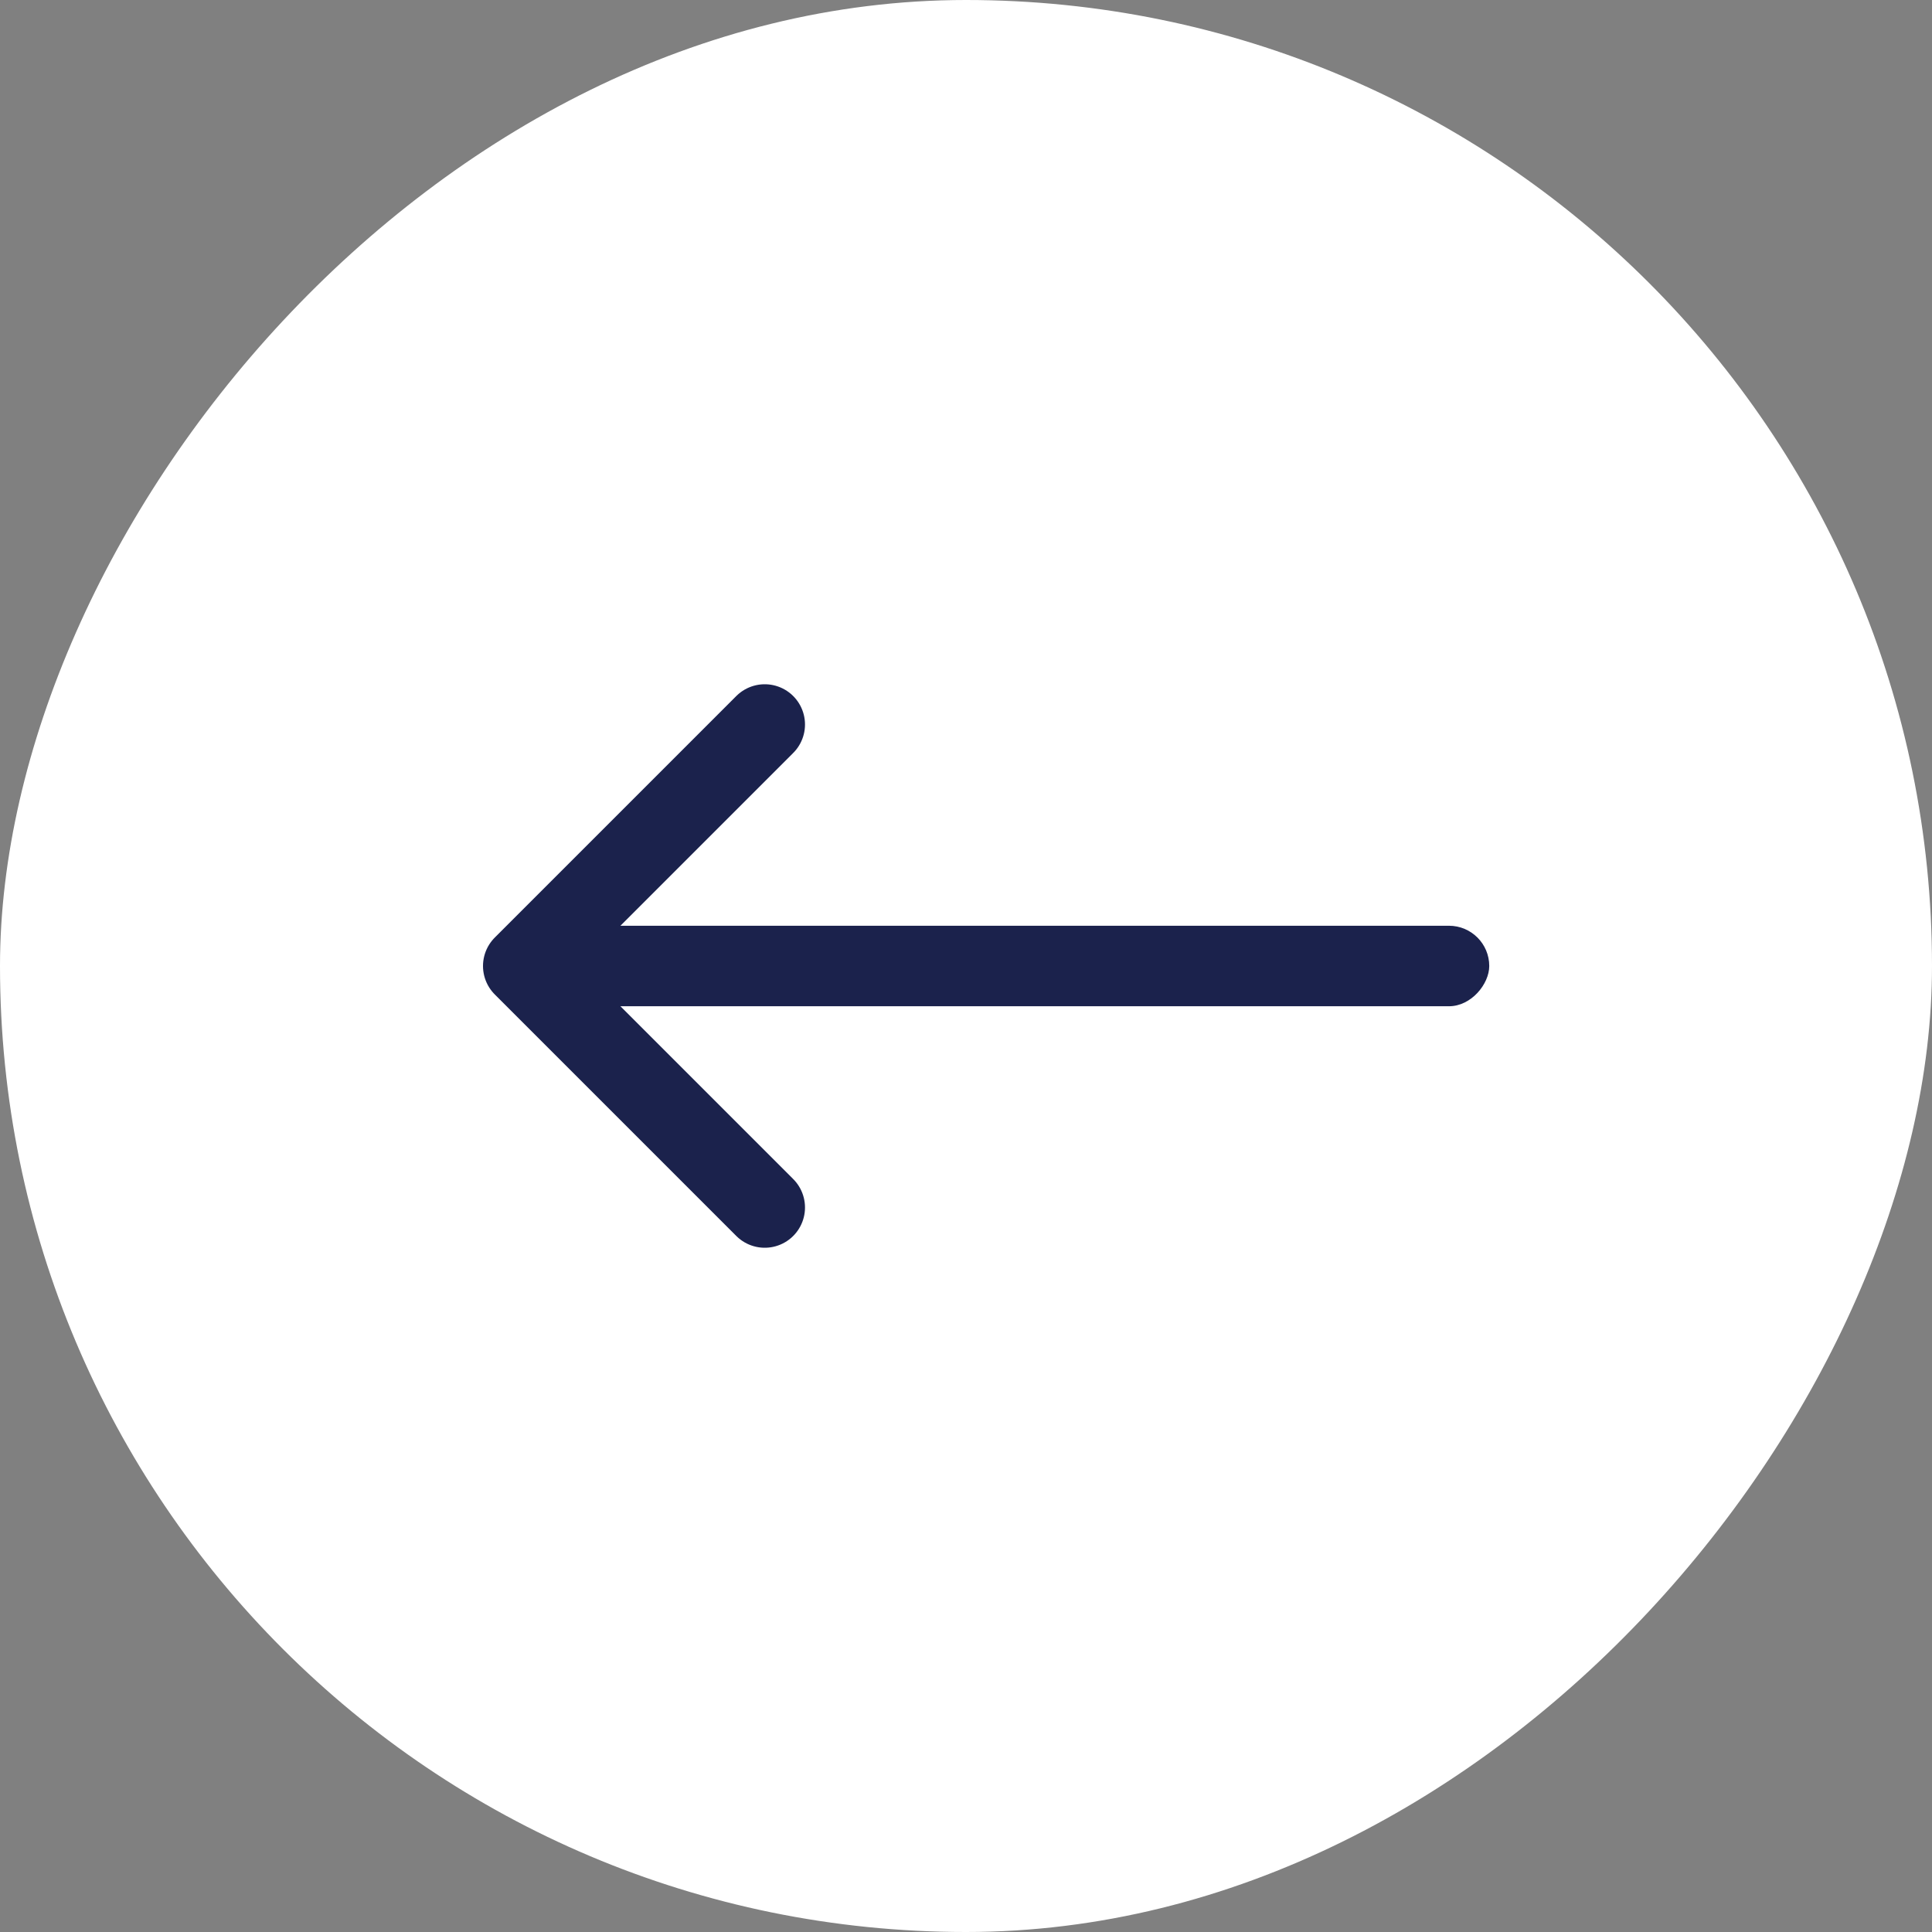 <svg width="48" height="48" viewBox="0 0 48 48" fill="none" xmlns="http://www.w3.org/2000/svg">
<rect x="0" y="0" width="48" height="48" fill="#808080" stroke="none"/>
<rect width="48" height="48" rx="24" transform="matrix(-1 0 0 1 48 0)" fill="white"/>
<path d="M19 18L13 24L19 30" stroke="#1B224C" stroke-width="2" stroke-linecap="round" stroke-linejoin="round"/>
<rect width="24" height="2" rx="1" transform="matrix(-1 0 0 1 37 23)" fill="#1B224C"/>
</svg>
